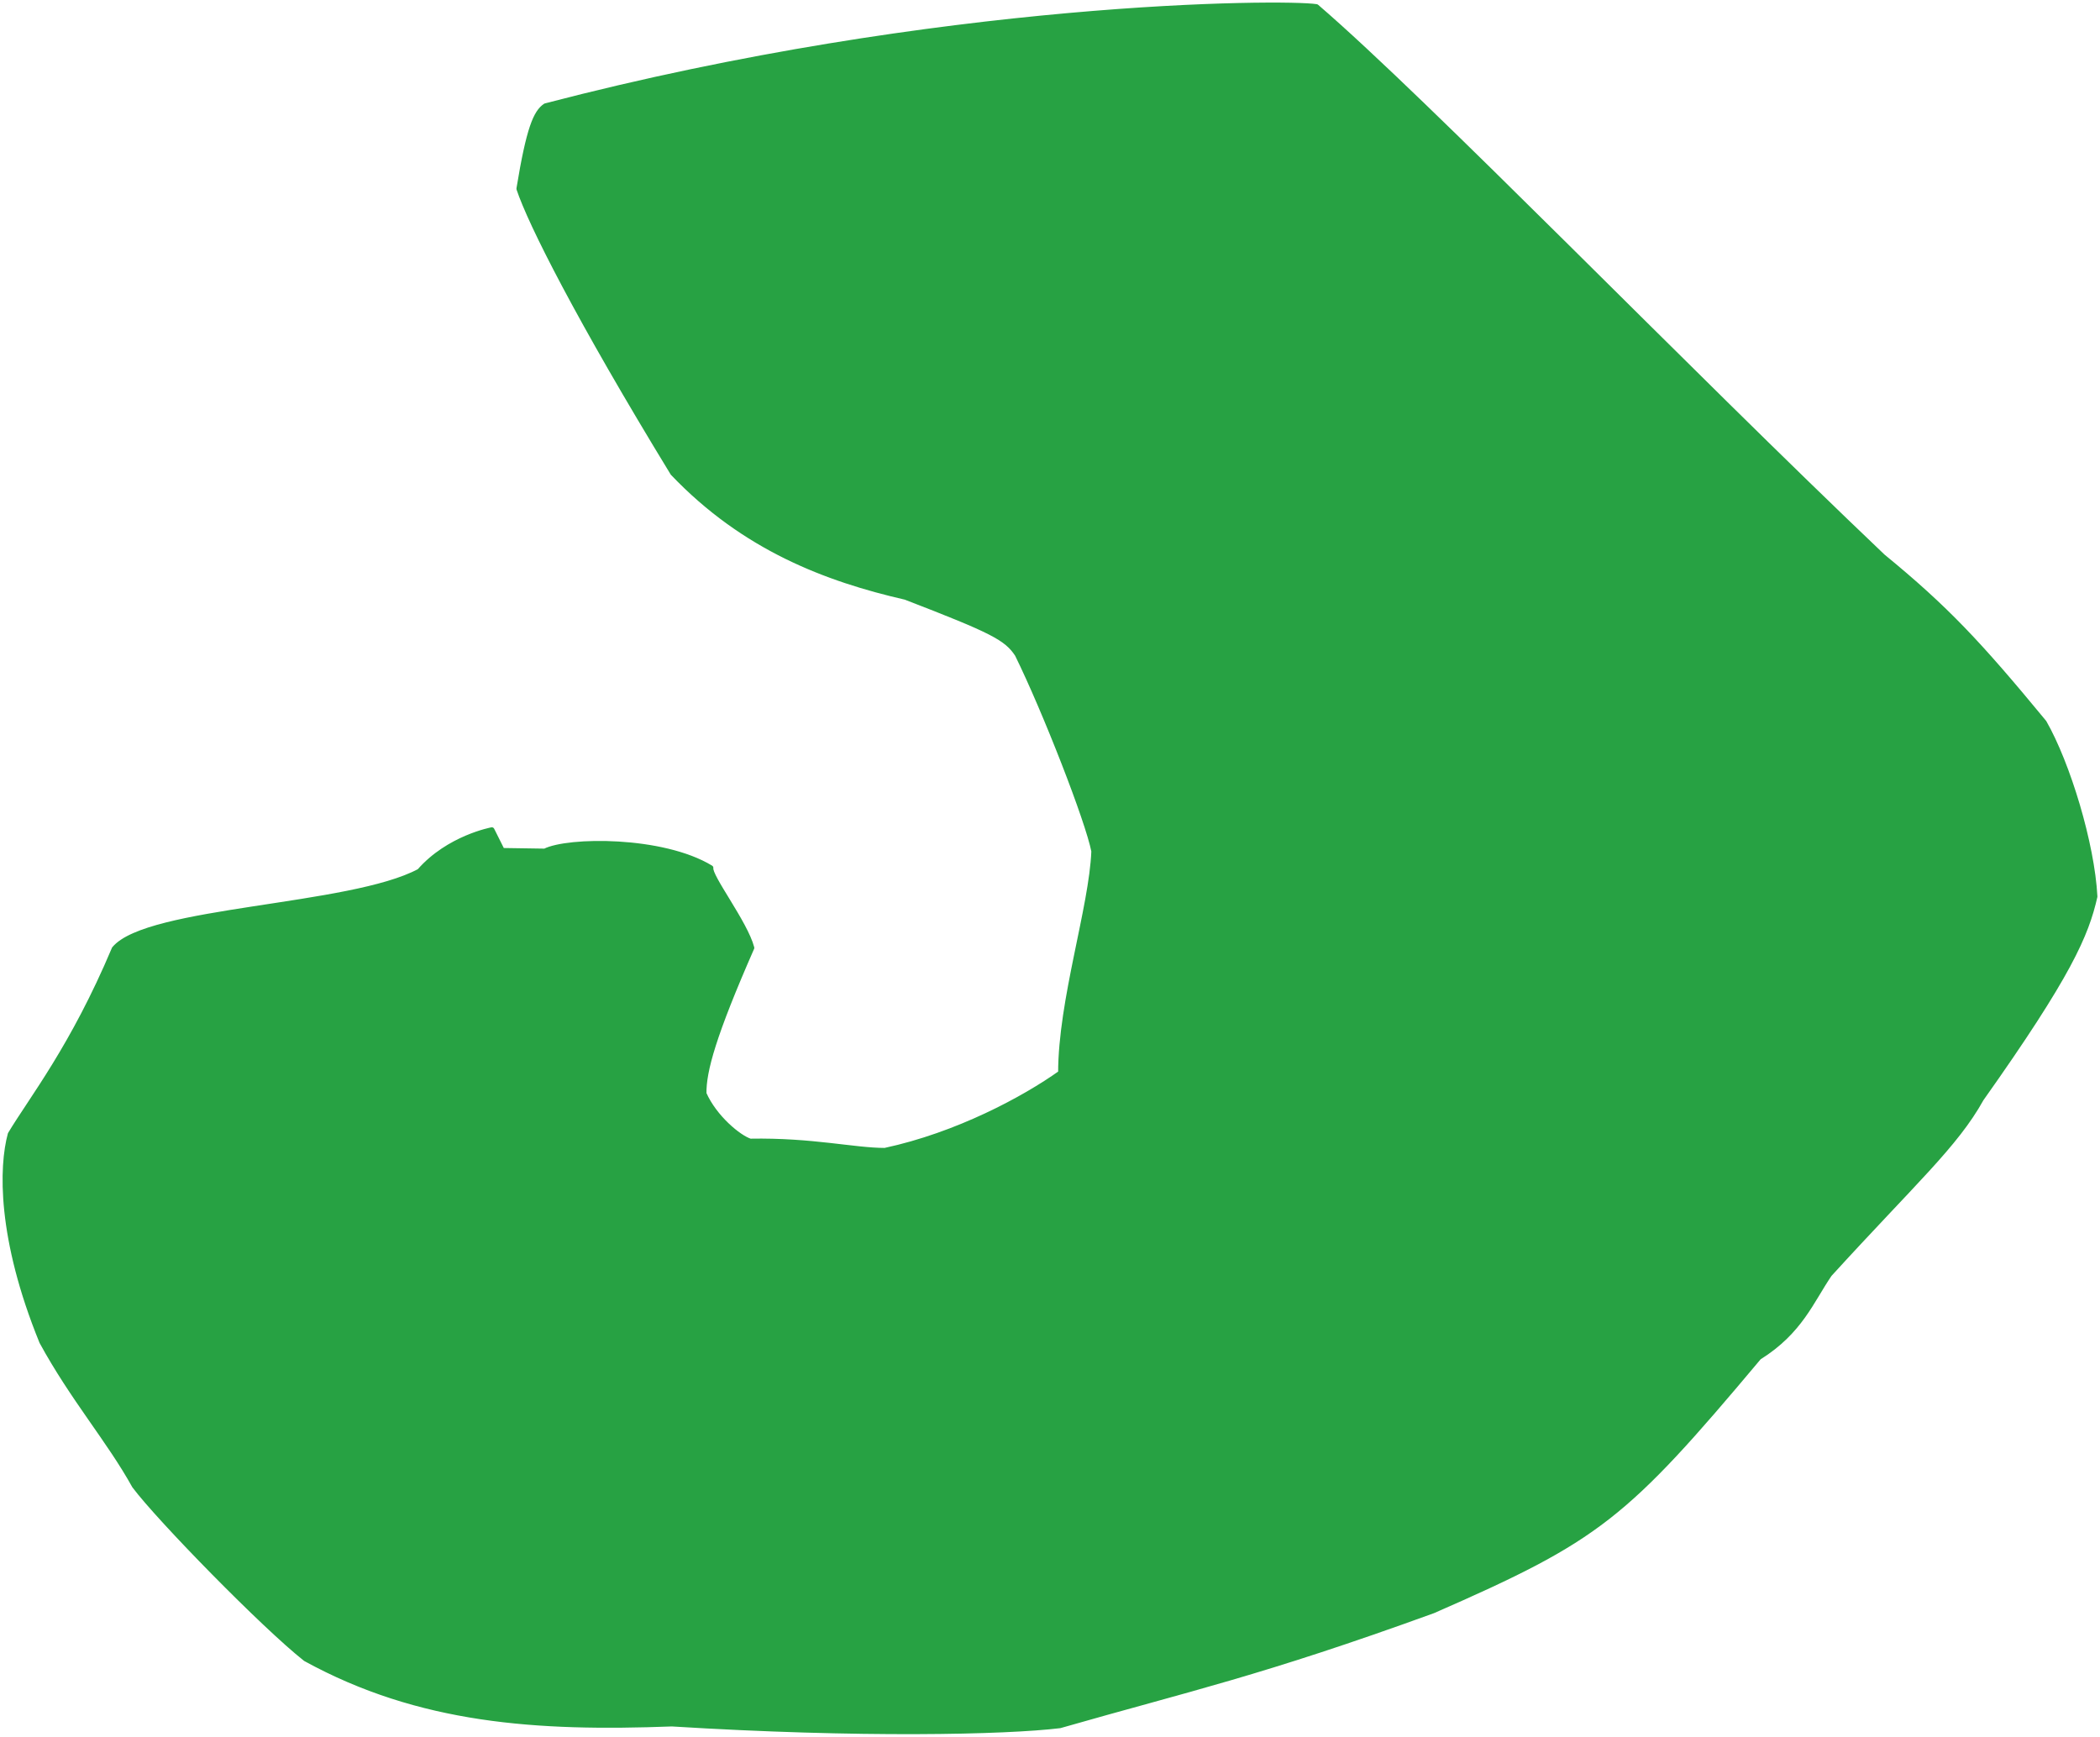 <?xml version="1.0" encoding="UTF-8"?> <svg xmlns="http://www.w3.org/2000/svg" viewBox="6175.895 5262.518 406.066 335.849" data-guides="{&quot;vertical&quot;:[],&quot;horizontal&quot;:[]}"><path fill="#27a243" stroke="#27a243" fill-opacity="1" stroke-width="1" stroke-opacity="1" stroke-linecap="round" stroke-linejoin="round" id="tSvg3cb90934a1" title="Path 2" d="M 6273 5427 C 6273 5427 6273 5427 6281.25 5427.125C 6285.703 5424.859 6303.969 5424.648 6313.335 5430.346C 6313 5432 6320 5441 6321.25 5445.812C 6313.875 5462.625 6311.93 5469.617 6312 5474C 6314.039 5478.641 6318.773 5482.531 6320.953 5483.211C 6333 5483 6341 5485 6347 5485C 6361 5482 6374 5475 6381 5470C 6381 5456 6387 5438 6387.422 5427.125C 6386.305 5421.312 6378 5400 6372.613 5389.056C 6370.5 5385.875 6367.852 5384.5 6351 5378C 6335.75 5374.5 6319.82 5368.508 6306 5354C 6287.67 5323.975 6278.477 5305.695 6276.253 5299.018C 6278.172 5287.305 6279.518 5284.242 6281.375 5283C 6358 5263 6424.359 5262.859 6430.445 5263.82C 6451.938 5282.312 6501.383 5333.453 6539.96 5370.133C 6552.213 5380.183 6558.539 5386.93 6571.151 5402.228C 6575.734 5410.242 6580.426 5425.701 6580.961 5435.891C 6579.281 5443.289 6576 5451 6559 5475C 6554 5484 6546 5491 6529.648 5508.938C 6526.109 5514.117 6524 5520 6516 5525C 6490 5556 6485 5560 6453 5574C 6419.547 5586.141 6406 5589 6380.836 5596.211C 6370.352 5597.484 6342.188 5598.125 6305.812 5595.875C 6279.695 5596.867 6257 5595.375 6234.984 5583.289C 6227 5577 6206.672 5556.227 6201.898 5549.836C 6197 5541 6190 5533 6184 5522C 6175.789 5501.859 6176.188 5488.125 6177.898 5481.844C 6182 5475 6190 5465 6198 5446C 6204.43 5438.266 6243.703 5438.141 6257 5431C 6262.641 5424.539 6271 5423 6271 5423C 6271 5423 6273 5427 6273 5427Z"></path><defs></defs></svg> 